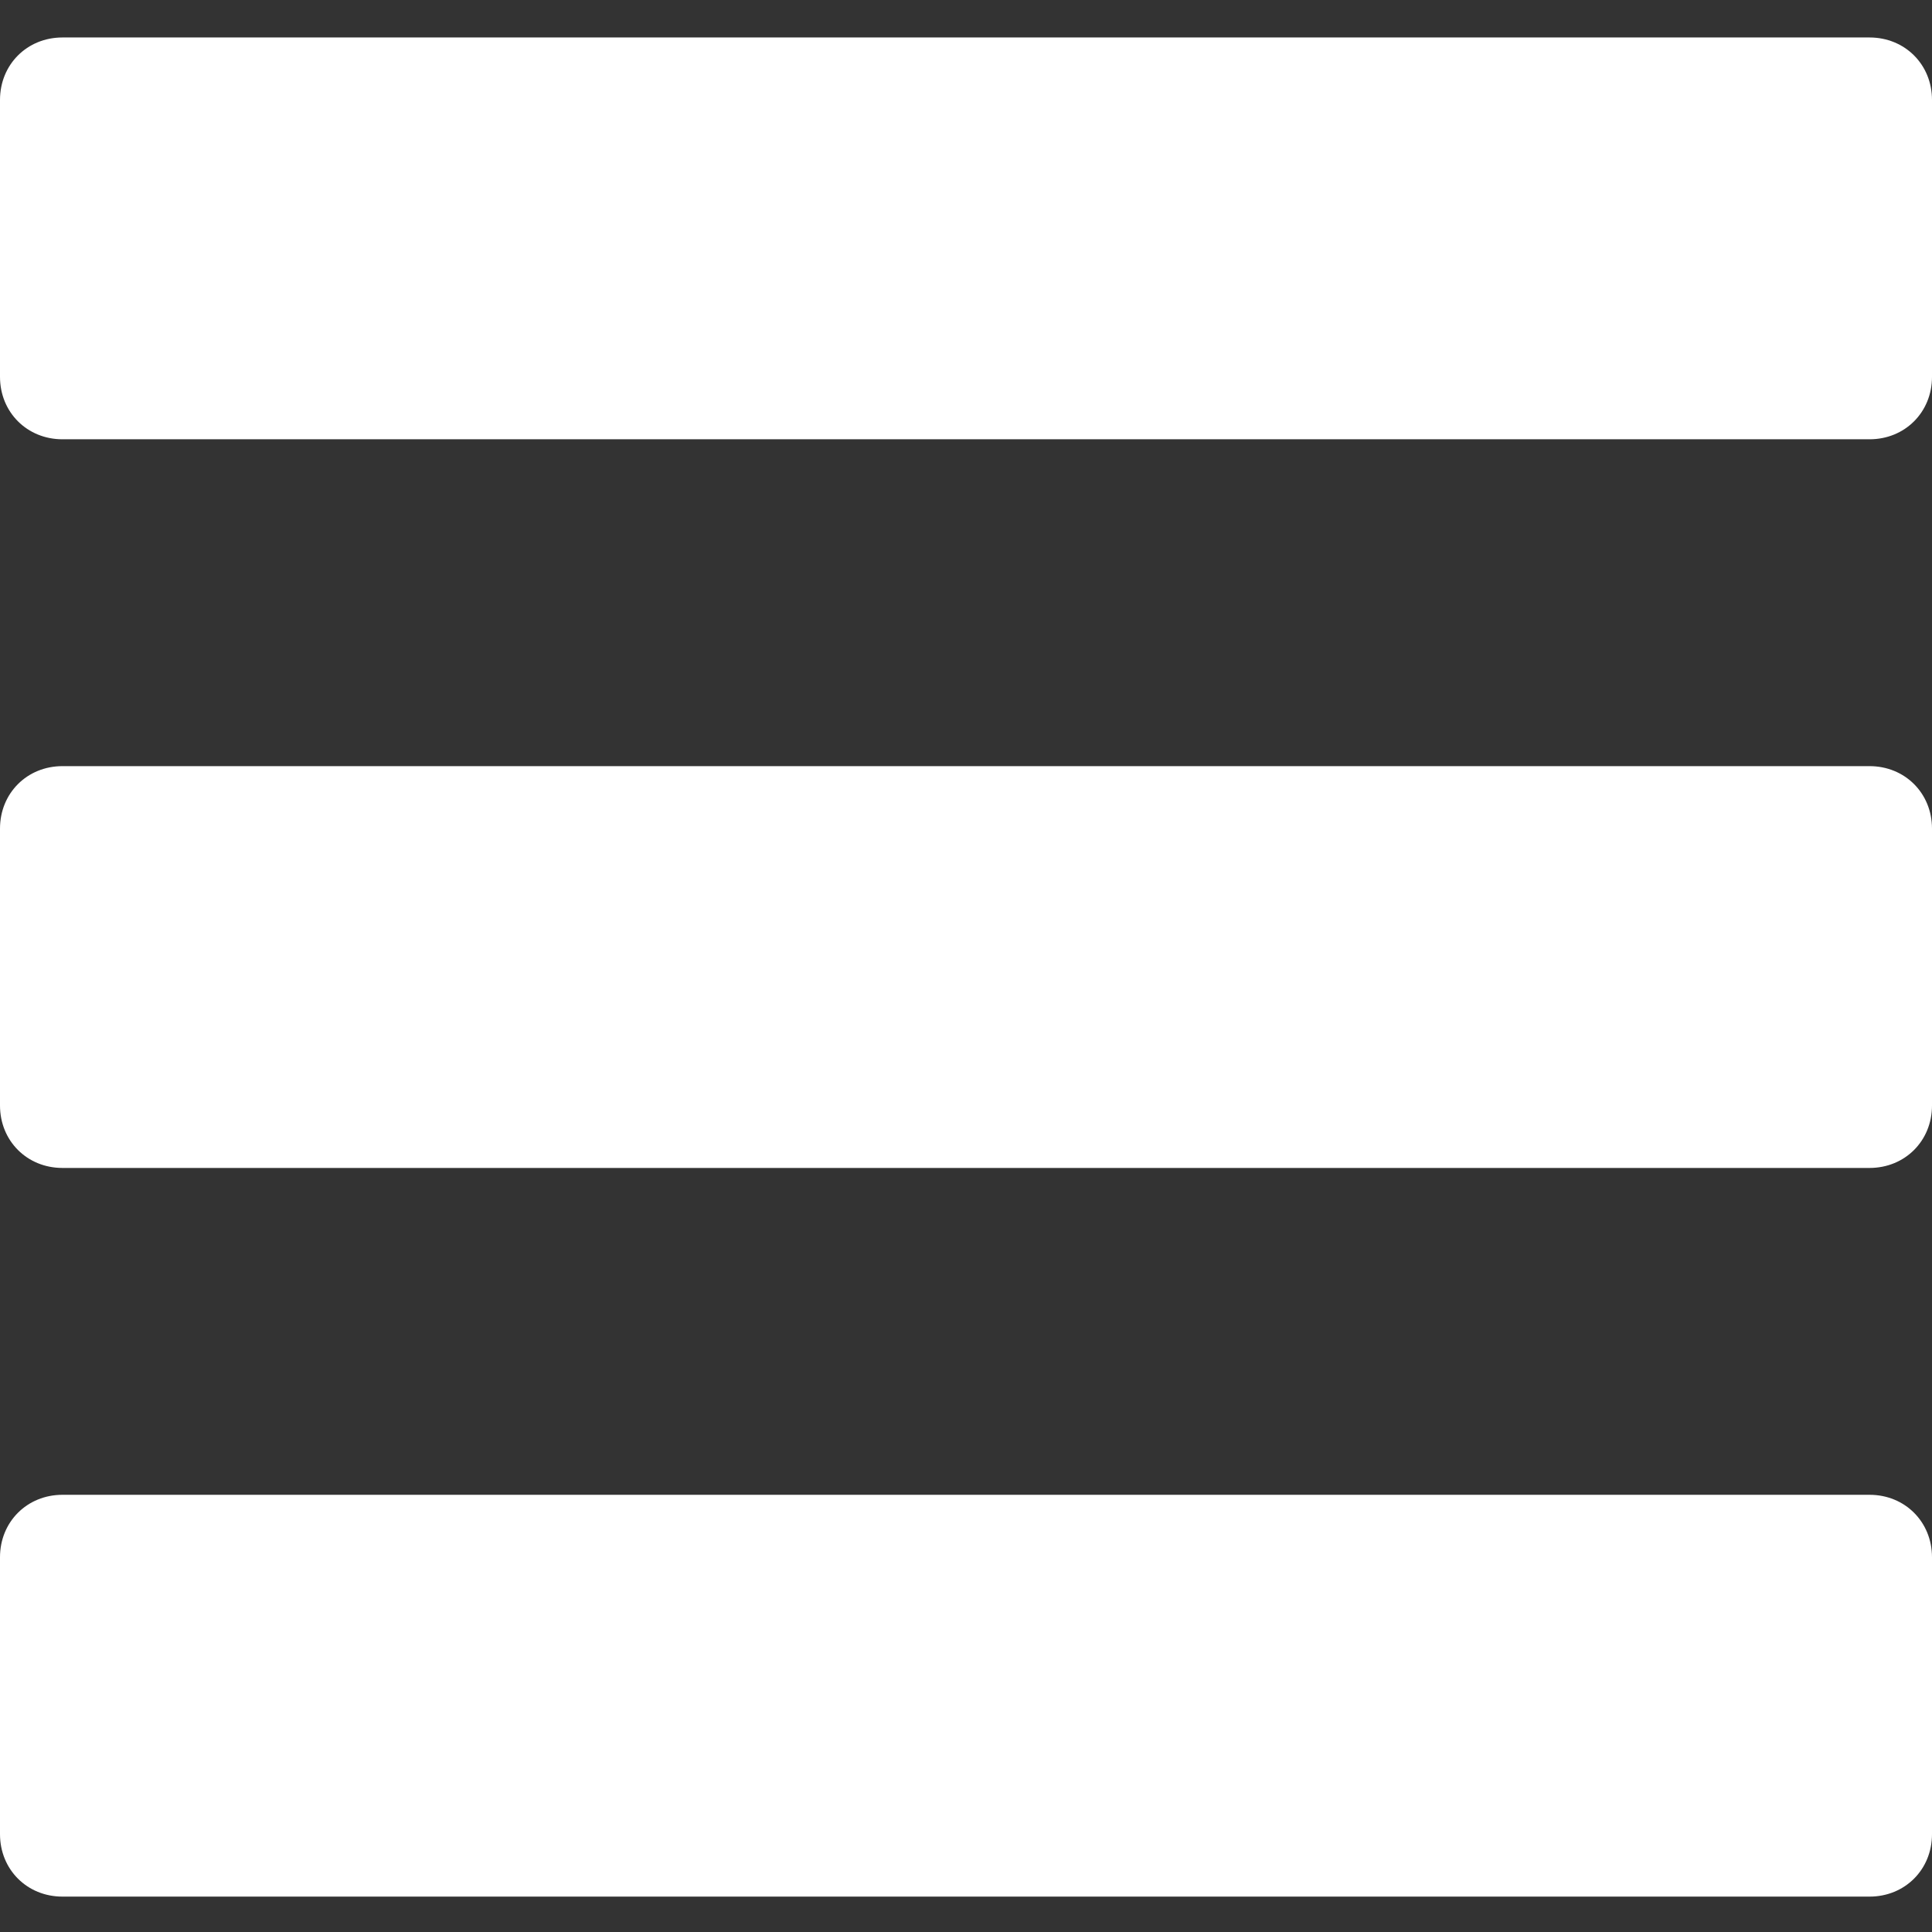 <?xml version="1.0" encoding="utf-8"?>
<!-- Generator: Adobe Illustrator 21.0.2, SVG Export Plug-In . SVG Version: 6.00 Build 0)  -->
<svg version="1.1" id="Capa_1" xmlns="http://www.w3.org/2000/svg" xmlns:xlink="http://www.w3.org/1999/xlink" x="0px" y="0px"
	 viewBox="0 0 92.8 92.8" style="enable-background:new 0 0 92.8 92.8;" xml:space="preserve">
<rect x="0" y="0" width="92.8" height="92.8" fill="#333333" stroke="none"/>
<style type="text/css">
	.st0{fill:#FFFFFF;}
</style>
<g>
	<g>
		<path class="st0" d="M89.8,1.8H3c-1.7,0-3,1.3-3,3v13.3c0,1.7,1.3,3,3,3h86.8c1.7,0,3-1.3,3-3V4.8C92.8,3.1,91.5,1.8,89.8,1.8z"/>
		<path class="st0" d="M89.8,36.8H3c-1.7,0-3,1.3-3,3v13.3c0,1.7,1.3,3,3,3h86.8c1.7,0,3-1.3,3-3V39.8
			C92.8,38.1,91.5,36.8,89.8,36.8z"/>
		<path class="st0" d="M89.8,71.8H3c-1.7,0-3,1.3-3,3v13.3c0,1.7,1.3,3,3,3h86.8c1.7,0,3-1.3,3-3V74.8
			C92.8,73.1,91.5,71.8,89.8,71.8z"/>
	</g>
</g>
</svg>
